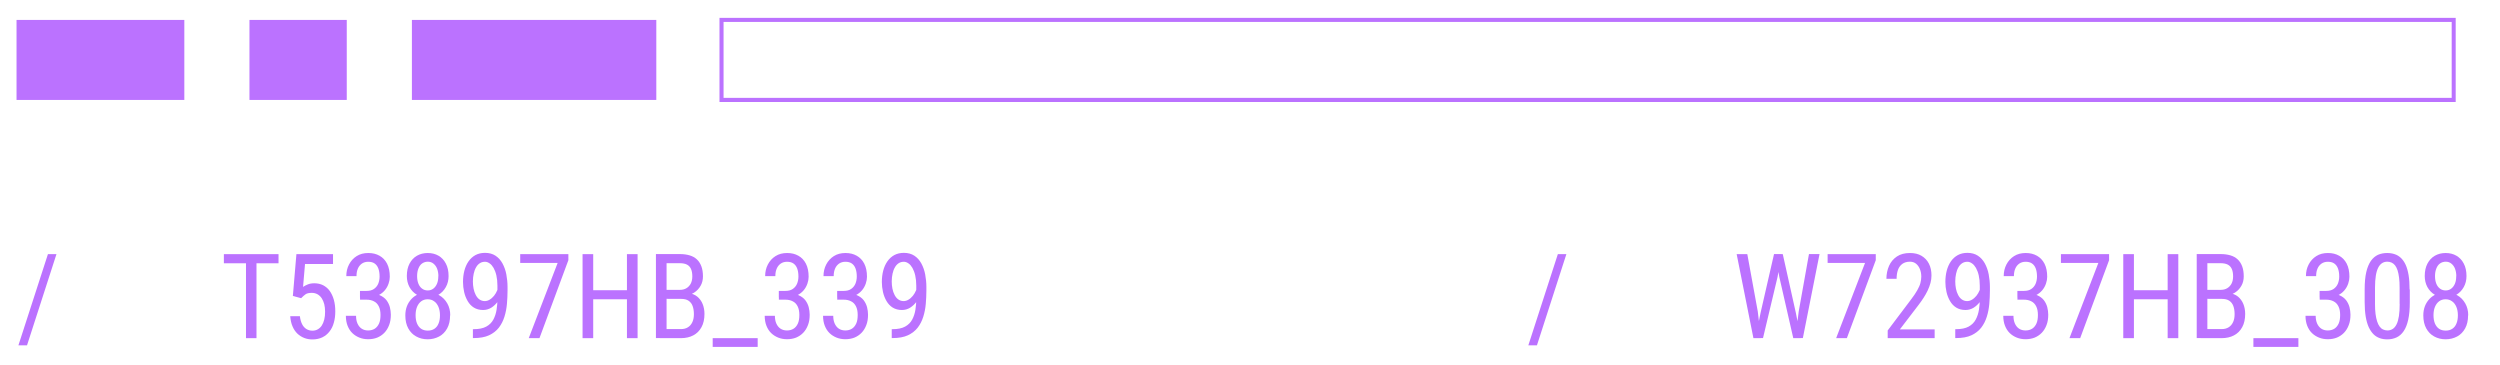 <?xml version="1.0" encoding="UTF-8"?>
<svg id="_圖層_1" data-name="圖層_1" xmlns="http://www.w3.org/2000/svg" version="1.1" viewBox="0 0 331.21 48.41">
  <!-- Generator: Adobe Illustrator 29.7.1, SVG Export Plug-In . SVG Version: 2.1.1 Build 8)  -->
  <defs>
    <style>
      .st0 {
        fill: #bb72ff;
      }
    </style>
  </defs>
  <path class="st0" d="M325.34,13.51H95.32V2.37h230.02v11.14ZM95.86,12.97h228.95V2.91H95.86v10.07Z"/>
  <rect class="st0" x="54.58" y="2.64" width="32.38" height="10.6" transform="translate(141.53 15.88) rotate(180)"/>
  <rect class="st0" x="33.06" y="2.64" width="12.89" height="10.6" transform="translate(79 15.88) rotate(180)"/>
  <rect class="st0" x="2.2" y="2.64" width="22.23" height="10.6" transform="translate(26.62 15.88) rotate(180)"/>
  <g>
    <path class="st0" d="M7.48,33.67l-3.9,12.08h-1.14l3.91-12.08h1.13Z"/>
    <path class="st0" d="M36.9,33.67v1.21h-7.24v-1.21h7.24ZM33.98,33.67v11.13h-1.39v-11.13h1.39Z"/>
    <path class="st0" d="M39.88,39.5l-1.08-.29.47-5.54h4.85v1.31h-3.71l-.26,3.03c.17-.12.38-.23.63-.33s.53-.15.86-.15c.44,0,.83.09,1.17.26.34.18.64.43.87.75s.42.72.55,1.18.19.97.19,1.54c0,.54-.06,1.03-.19,1.48-.12.45-.31.84-.57,1.17-.25.33-.57.59-.95.78-.38.18-.82.28-1.32.28-.38,0-.73-.06-1.07-.19-.34-.13-.64-.32-.91-.57-.27-.26-.49-.58-.65-.96-.17-.38-.27-.84-.31-1.36h1.28c.05.42.15.77.29,1.05.14.28.33.5.57.65.23.14.5.22.81.22.26,0,.49-.06.7-.18.21-.12.39-.28.53-.5s.25-.48.33-.8c.08-.31.11-.66.11-1.05,0-.35-.04-.68-.11-.98-.08-.3-.19-.56-.34-.79-.15-.22-.34-.4-.55-.52-.22-.12-.47-.19-.75-.19-.38,0-.66.06-.84.19-.18.13-.38.3-.59.52Z"/>
    <path class="st0" d="M47.7,39.7v-.85h1.07c.62,0,1.13.09,1.52.25.39.17.69.39.91.67.21.28.36.59.45.92.08.33.13.67.13,1,0,.52-.07.98-.23,1.38-.15.4-.36.74-.63,1.02-.27.28-.59.49-.95.64-.36.14-.76.21-1.19.21s-.81-.07-1.16-.21-.67-.34-.94-.6-.48-.59-.63-.97c-.15-.38-.23-.82-.23-1.32h1.35c0,.39.06.73.19,1.02.13.29.31.52.55.68s.53.24.86.24.63-.08.87-.23c.24-.15.43-.38.57-.68s.2-.69.2-1.15-.08-.85-.23-1.14c-.15-.3-.36-.52-.64-.66-.28-.15-.6-.22-.99-.22h-.87ZM47.7,38.54h.87c.39,0,.71-.08.96-.25.25-.17.44-.39.57-.68.12-.29.19-.61.19-.97,0-.43-.06-.79-.17-1.08-.11-.29-.28-.51-.5-.66-.22-.15-.5-.22-.84-.22-.32,0-.59.08-.82.23-.23.16-.42.38-.54.66-.13.29-.19.62-.19,1.01h-1.35c0-.57.12-1.08.36-1.54s.57-.83,1.01-1.11.95-.41,1.54-.41,1.06.12,1.49.36c.43.24.76.59,1,1.05.24.47.36,1.05.36,1.74,0,.28-.05.58-.16.9s-.27.62-.5.89c-.23.27-.52.5-.89.68-.37.18-.81.26-1.33.26h-1.07v-.86Z"/>
    <path class="st0" d="M59.63,41.79c0,.68-.13,1.25-.39,1.72-.26.47-.61.83-1.06,1.07-.45.24-.96.37-1.52.37s-1.06-.12-1.51-.37c-.45-.24-.8-.6-1.06-1.07-.26-.47-.39-1.05-.39-1.72,0-.44.07-.85.21-1.22s.35-.69.61-.97c.26-.27.57-.49.94-.64.36-.15.76-.23,1.2-.23.58,0,1.09.13,1.54.39.45.26.8.62,1.06,1.08.26.46.39.98.39,1.57ZM59.43,36.57c0,.54-.12,1.03-.36,1.46s-.57.78-.98,1.02-.89.37-1.42.37-1.02-.13-1.44-.37c-.42-.25-.74-.59-.98-1.02-.23-.43-.35-.92-.35-1.46,0-.65.12-1.2.36-1.65.24-.45.56-.8.98-1.04s.89-.36,1.43-.36,1.02.12,1.43.36c.41.24.74.59.97,1.04.24.45.36,1,.36,1.65ZM58.29,41.76c0-.41-.07-.78-.2-1.1-.14-.32-.32-.57-.57-.74-.24-.18-.53-.27-.86-.27s-.62.09-.86.27c-.24.18-.42.43-.55.74-.13.32-.19.68-.19,1.1s.06.79.19,1.1c.13.3.31.54.55.7s.53.24.87.24.64-.08.88-.24.43-.39.55-.7c.13-.3.19-.67.19-1.1ZM58.08,36.59c0-.37-.06-.7-.17-.99-.11-.29-.28-.51-.49-.68s-.46-.25-.74-.25-.53.08-.75.23-.38.38-.49.66c-.12.29-.18.63-.18,1.02s.06.72.17,1,.28.51.49.66c.21.16.46.24.75.24s.53-.08.74-.24c.21-.16.37-.38.49-.66.12-.29.17-.62.17-1Z"/>
    <path class="st0" d="M62.65,43.61h.11c.69,0,1.24-.11,1.66-.34.42-.23.73-.54.94-.93.21-.39.35-.82.43-1.31s.11-.99.11-1.5v-1.7c0-.5-.05-.95-.14-1.35-.09-.39-.22-.72-.37-.99-.16-.27-.33-.47-.53-.6-.2-.14-.4-.21-.6-.21-.26,0-.49.06-.69.19s-.37.31-.5.55c-.14.23-.24.51-.31.83-.07.32-.11.66-.11,1.03,0,.33.03.65.09.96.06.31.16.59.29.84s.29.45.49.59.43.22.7.22c.22,0,.44-.06.65-.19.21-.12.4-.3.58-.51.17-.22.32-.46.43-.74s.18-.56.2-.86h.63c0,.42-.07.84-.2,1.25-.14.41-.33.78-.57,1.12-.25.34-.53.6-.86.81-.33.2-.69.3-1.08.3-.47,0-.88-.11-1.22-.32-.34-.21-.61-.5-.82-.86s-.37-.76-.47-1.2-.15-.89-.15-1.34c0-.53.06-1.03.18-1.49.12-.46.3-.87.55-1.23s.55-.63.91-.83c.37-.2.79-.3,1.28-.3.55,0,1.01.13,1.39.38.38.25.69.6.92,1.02.23.43.41.91.51,1.45s.16,1.09.16,1.65v.51c0,.58-.03,1.16-.08,1.75-.05.59-.16,1.16-.33,1.7-.17.54-.41,1.02-.74,1.45-.33.42-.76.76-1.3,1.01s-1.22.37-2.04.37h-.1v-1.2Z"/>
    <path class="st0" d="M75.3,33.67v.8l-3.83,10.33h-1.42l3.83-9.97h-4.96v-1.16h6.38Z"/>
    <path class="st0" d="M78.59,33.67v11.13h-1.41v-11.13h1.41ZM83.22,38.45v1.2h-4.82v-1.2h4.82ZM84.47,33.67v11.13h-1.41v-11.13h1.41Z"/>
    <path class="st0" d="M90.26,39.59h-2.26v-1.19s2.09,0,2.09,0c.32,0,.6-.07.84-.21.24-.14.44-.35.58-.61.14-.27.21-.59.21-.96,0-.41-.06-.74-.18-1-.12-.26-.3-.45-.54-.57-.24-.12-.55-.18-.92-.18h-1.77v9.92h-1.41v-11.13h3.18c.48,0,.91.06,1.28.17.38.11.7.29.96.53.26.24.46.55.6.92.14.37.21.82.21,1.34,0,.46-.1.87-.31,1.24-.21.37-.49.67-.86.91-.37.23-.79.38-1.27.45l-.42.36ZM90.21,44.8h-2.79l.82-1.2h1.97c.37,0,.68-.08.93-.24.26-.16.45-.39.59-.69s.2-.65.2-1.06-.06-.77-.17-1.07c-.11-.3-.29-.53-.54-.7s-.57-.24-.96-.24h-1.81v-1.19h2.46l.31.43c.46.05.84.2,1.16.46.31.26.55.58.71.98s.24.84.24,1.31c0,.69-.13,1.28-.39,1.75-.26.48-.62.84-1.09,1.09-.47.25-1.02.37-1.65.37Z"/>
    <path class="st0" d="M100.38,44.8v1.16h-5.96v-1.16h5.96Z"/>
    <path class="st0" d="M103.19,39.7v-.85h1.07c.62,0,1.13.09,1.52.25.39.17.69.39.91.67.21.28.36.59.45.92.08.33.13.67.13,1,0,.52-.07.98-.23,1.38-.15.4-.36.74-.63,1.02-.27.28-.59.49-.95.64-.36.14-.76.21-1.19.21s-.81-.07-1.16-.21-.67-.34-.94-.6-.48-.59-.63-.97c-.15-.38-.23-.82-.23-1.32h1.35c0,.39.06.73.19,1.02.13.29.31.52.55.68s.53.24.86.24.63-.08.87-.23c.24-.15.43-.38.57-.68s.2-.69.2-1.15-.08-.85-.23-1.14c-.15-.3-.36-.52-.64-.66-.28-.15-.6-.22-.99-.22h-.87ZM103.19,38.54h.87c.39,0,.71-.08.96-.25.25-.17.44-.39.57-.68.12-.29.19-.61.19-.97,0-.43-.06-.79-.17-1.08-.11-.29-.28-.51-.5-.66-.22-.15-.5-.22-.84-.22-.32,0-.59.08-.82.23-.23.16-.42.38-.54.66-.13.29-.19.62-.19,1.01h-1.35c0-.57.12-1.08.36-1.54s.57-.83,1.01-1.11.95-.41,1.54-.41,1.06.12,1.49.36c.43.24.76.59,1,1.05.24.47.36,1.05.36,1.74,0,.28-.05.58-.16.9s-.27.62-.5.89c-.23.27-.52.5-.89.68-.37.18-.81.26-1.33.26h-1.07v-.86Z"/>
    <path class="st0" d="M110.92,39.7v-.85h1.07c.62,0,1.13.09,1.52.25.39.17.69.39.91.67.21.28.36.59.45.92.08.33.13.67.13,1,0,.52-.07.98-.23,1.38-.15.4-.36.74-.63,1.02-.27.28-.59.49-.95.64-.36.14-.76.21-1.19.21s-.81-.07-1.16-.21-.67-.34-.94-.6-.48-.59-.63-.97c-.15-.38-.23-.82-.23-1.32h1.35c0,.39.06.73.19,1.02.13.29.31.52.55.68s.53.24.86.24.63-.08.87-.23c.24-.15.43-.38.57-.68s.2-.69.2-1.15-.08-.85-.23-1.14c-.15-.3-.36-.52-.64-.66-.28-.15-.6-.22-.99-.22h-.87ZM110.92,38.54h.87c.39,0,.71-.08.96-.25.25-.17.44-.39.57-.68.12-.29.19-.61.19-.97,0-.43-.06-.79-.17-1.08-.11-.29-.28-.51-.5-.66-.22-.15-.5-.22-.84-.22-.32,0-.59.08-.82.23-.23.16-.42.38-.54.66-.13.29-.19.62-.19,1.01h-1.35c0-.57.12-1.08.36-1.54s.57-.83,1.01-1.11.95-.41,1.54-.41,1.06.12,1.49.36c.43.24.76.59,1,1.05.24.47.36,1.05.36,1.74,0,.28-.05.58-.16.9s-.27.62-.5.89c-.23.27-.52.5-.89.68-.37.18-.81.26-1.33.26h-1.07v-.86Z"/>
    <path class="st0" d="M118.14,43.61h.11c.69,0,1.24-.11,1.66-.34.42-.23.73-.54.94-.93.21-.39.35-.82.43-1.31s.11-.99.11-1.5v-1.7c0-.5-.05-.95-.14-1.35-.09-.39-.22-.72-.37-.99-.16-.27-.33-.47-.53-.6-.2-.14-.4-.21-.6-.21-.26,0-.49.06-.69.19s-.37.31-.5.55c-.14.23-.24.51-.31.83-.07.32-.11.66-.11,1.03,0,.33.03.65.09.96.06.31.16.59.29.84s.29.45.49.59.43.22.7.22c.22,0,.44-.06.65-.19.21-.12.4-.3.58-.51.17-.22.32-.46.43-.74s.18-.56.2-.86h.63c0,.42-.07.84-.2,1.25-.14.41-.33.78-.57,1.12-.25.34-.53.6-.86.81-.33.2-.69.3-1.08.3-.47,0-.88-.11-1.22-.32-.34-.21-.61-.5-.82-.86s-.37-.76-.47-1.2-.15-.89-.15-1.34c0-.53.06-1.03.18-1.49.12-.46.3-.87.55-1.23s.55-.63.91-.83c.37-.2.79-.3,1.28-.3.55,0,1.01.13,1.39.38.38.25.69.6.92,1.02.23.43.41.91.51,1.45s.16,1.09.16,1.65v.51c0,.58-.03,1.16-.08,1.75-.05.59-.16,1.16-.33,1.7-.17.54-.41,1.02-.74,1.45-.33.42-.76.76-1.3,1.01s-1.22.37-2.04.37h-.1v-1.2Z"/>
  </g>
  <g>
    <path class="st0" d="M207.52,33.67l-3.9,12.08h-1.14l3.91-12.08h1.13Z"/>
    <path class="st0" d="M231.49,33.67l1.39,7.61.41,3.52h-.99l-2.22-11.13h1.4ZM233.25,41.43l1.78-7.77h1l-.53,3.02-1.93,8.11h-1l.68-3.36ZM236.19,33.67l1.73,7.77.66,3.36h-1l-1.85-8.11-.53-3.02h.99ZM238.3,41.27l1.36-7.61h1.4l-2.21,11.13h-.99l.44-3.52Z"/>
    <path class="st0" d="M248.51,33.67v.8l-3.83,10.33h-1.42l3.83-9.97h-4.96v-1.16h6.38Z"/>
    <path class="st0" d="M256.31,43.64v1.16h-6.22v-1.02l3.06-4.06c.38-.5.67-.92.86-1.27s.34-.66.41-.94.12-.56.12-.85c0-.37-.06-.7-.18-1s-.29-.54-.51-.72c-.22-.18-.49-.27-.81-.27-.41,0-.75.1-1.01.29-.26.19-.46.46-.58.8-.12.34-.18.73-.18,1.18h-1.35c0-.63.12-1.2.35-1.72.23-.52.58-.93,1.04-1.24.46-.31,1.04-.46,1.73-.46.6,0,1.11.12,1.53.37.42.25.75.59.98,1.04.23.45.34.97.34,1.56,0,.33-.04.66-.13.99-.09.33-.21.67-.37,1-.16.33-.34.66-.55.98-.21.32-.43.64-.67.95l-2.47,3.23h4.6Z"/>
    <path class="st0" d="M259.04,43.61h.11c.69,0,1.24-.11,1.66-.34.42-.23.73-.54.94-.93.21-.39.35-.82.43-1.31s.11-.99.11-1.5v-1.7c0-.5-.05-.95-.14-1.35-.09-.39-.22-.72-.37-.99-.16-.27-.33-.47-.53-.6-.2-.14-.4-.21-.6-.21-.26,0-.49.06-.69.19s-.37.31-.5.55c-.14.23-.24.51-.31.83-.07.32-.11.66-.11,1.03,0,.33.03.65.09.96.06.31.16.59.29.84s.29.45.49.59.43.22.7.22c.22,0,.44-.06.65-.19.21-.12.4-.3.58-.51.17-.22.32-.46.43-.74s.18-.56.2-.86h.63c0,.42-.07.84-.2,1.25-.14.41-.33.78-.57,1.12-.25.34-.53.6-.86.81-.33.2-.69.3-1.08.3-.47,0-.88-.11-1.22-.32-.34-.21-.61-.5-.82-.86s-.37-.76-.47-1.2-.15-.89-.15-1.34c0-.53.06-1.03.18-1.49.12-.46.3-.87.55-1.23s.55-.63.91-.83c.37-.2.79-.3,1.28-.3.55,0,1.01.13,1.39.38.38.25.69.6.92,1.02.23.43.41.91.51,1.45s.16,1.09.16,1.65v.51c0,.58-.03,1.16-.08,1.75-.05.59-.16,1.16-.33,1.7-.17.54-.41,1.02-.74,1.45-.33.42-.76.76-1.3,1.01s-1.22.37-2.04.37h-.1v-1.2Z"/>
    <path class="st0" d="M267.28,39.7v-.85h1.07c.62,0,1.13.09,1.52.25.39.17.69.39.91.67.21.28.36.59.45.92.08.33.13.67.13,1,0,.52-.07.98-.23,1.38-.15.4-.36.74-.63,1.02-.27.28-.59.49-.95.64-.36.14-.76.21-1.19.21s-.81-.07-1.16-.21-.67-.34-.94-.6-.48-.59-.63-.97c-.15-.38-.23-.82-.23-1.32h1.35c0,.39.06.73.19,1.02.13.29.31.52.55.68s.53.24.86.24.63-.08.87-.23c.24-.15.43-.38.57-.68s.2-.69.2-1.15-.08-.85-.23-1.14c-.15-.3-.36-.52-.64-.66-.28-.15-.6-.22-.99-.22h-.87ZM267.28,38.54h.87c.39,0,.71-.08.96-.25.25-.17.44-.39.57-.68.12-.29.19-.61.19-.97,0-.43-.06-.79-.17-1.08-.11-.29-.28-.51-.5-.66-.22-.15-.5-.22-.84-.22-.32,0-.59.08-.82.23-.23.16-.42.38-.54.66-.13.29-.19.62-.19,1.01h-1.35c0-.57.12-1.08.36-1.54s.57-.83,1.01-1.11.95-.41,1.54-.41,1.06.12,1.49.36c.43.24.76.59,1,1.05.24.47.36,1.05.36,1.74,0,.28-.05.58-.16.9s-.27.62-.5.89c-.23.27-.52.5-.89.68-.37.18-.81.26-1.33.26h-1.07v-.86Z"/>
    <path class="st0" d="M279.42,33.67v.8l-3.83,10.33h-1.42l3.83-9.97h-4.96v-1.16h6.38Z"/>
    <path class="st0" d="M282.71,33.67v11.13h-1.41v-11.13h1.41ZM287.34,38.45v1.2h-4.82v-1.2h4.82ZM288.59,33.67v11.13h-1.41v-11.13h1.41Z"/>
    <path class="st0" d="M294.39,39.59h-2.26v-1.19s2.09,0,2.09,0c.32,0,.6-.07.84-.21.24-.14.44-.35.58-.61.14-.27.21-.59.21-.96,0-.41-.06-.74-.18-1-.12-.26-.3-.45-.54-.57-.24-.12-.55-.18-.92-.18h-1.77v9.92h-1.41v-11.13h3.18c.48,0,.91.06,1.28.17.38.11.7.29.96.53.26.24.46.55.6.92.14.37.21.82.21,1.34,0,.46-.1.87-.31,1.24-.21.37-.49.67-.86.91-.37.23-.79.38-1.27.45l-.42.36ZM294.33,44.8h-2.79l.82-1.2h1.97c.37,0,.68-.08.93-.24.26-.16.45-.39.59-.69s.2-.65.2-1.06-.06-.77-.17-1.07c-.11-.3-.29-.53-.54-.7s-.57-.24-.96-.24h-1.81v-1.19h2.46l.31.43c.46.05.84.2,1.16.46.31.26.55.58.71.98s.24.84.24,1.31c0,.69-.13,1.28-.39,1.75-.26.48-.62.84-1.09,1.09-.47.25-1.02.37-1.65.37Z"/>
    <path class="st0" d="M304.5,44.8v1.16h-5.96v-1.16h5.96Z"/>
    <path class="st0" d="M307.32,39.7v-.85h1.07c.62,0,1.13.09,1.52.25.39.17.69.39.91.67.21.28.36.59.45.92.08.33.13.67.13,1,0,.52-.07.98-.23,1.38-.15.4-.36.74-.63,1.02-.27.28-.59.49-.95.64-.36.14-.76.21-1.19.21s-.81-.07-1.16-.21-.67-.34-.94-.6-.48-.59-.63-.97c-.15-.38-.23-.82-.23-1.32h1.35c0,.39.06.73.19,1.02.13.29.31.52.55.68s.53.24.86.24.63-.08.87-.23c.24-.15.43-.38.57-.68s.2-.69.2-1.15-.08-.85-.23-1.14c-.15-.3-.36-.52-.64-.66-.28-.15-.6-.22-.99-.22h-.87ZM307.32,38.54h.87c.39,0,.71-.08.96-.25.25-.17.44-.39.57-.68.12-.29.19-.61.19-.97,0-.43-.06-.79-.17-1.08-.11-.29-.28-.51-.5-.66-.22-.15-.5-.22-.84-.22-.32,0-.59.08-.82.23-.23.16-.42.38-.54.66-.13.29-.19.62-.19,1.01h-1.35c0-.57.12-1.08.36-1.54s.57-.83,1.01-1.11.95-.41,1.54-.41,1.06.12,1.49.36c.43.24.76.59,1,1.05.24.47.36,1.05.36,1.74,0,.28-.05.58-.16.9s-.27.62-.5.89c-.23.27-.52.5-.89.68-.37.18-.81.26-1.33.26h-1.07v-.86Z"/>
    <path class="st0" d="M319.26,38.35v1.7c0,.91-.07,1.68-.21,2.31s-.34,1.13-.6,1.51c-.26.38-.57.66-.94.83s-.77.26-1.23.26c-.36,0-.69-.05-1-.16s-.59-.28-.83-.52c-.24-.24-.45-.55-.63-.93-.17-.38-.31-.85-.4-1.39-.09-.55-.14-1.18-.14-1.91v-1.7c0-.91.07-1.68.21-2.29.14-.62.35-1.11.61-1.49.26-.37.58-.64.94-.81.37-.16.77-.24,1.22-.24.36,0,.7.05,1.01.16.31.1.58.27.82.5.24.23.45.53.62.9s.3.83.39,1.37c.09.54.13,1.17.13,1.9ZM317.91,40.27v-2.16c0-.5-.02-.94-.07-1.32-.05-.38-.11-.7-.2-.97-.09-.27-.2-.49-.33-.66-.13-.17-.29-.29-.46-.37-.17-.08-.37-.12-.57-.12-.26,0-.49.06-.69.19-.2.13-.37.32-.51.59s-.25.62-.32,1.06c-.07.44-.11.97-.11,1.6v2.16c0,.5.02.94.07,1.32s.12.71.21.99c.09.28.2.51.33.68.13.18.28.31.46.39.17.08.36.13.57.13.27,0,.5-.07.71-.2.2-.13.37-.34.51-.62.14-.28.24-.65.31-1.09.07-.45.1-.98.1-1.6Z"/>
    <path class="st0" d="M326.98,41.79c0,.68-.13,1.25-.39,1.72-.26.47-.61.83-1.06,1.07-.45.24-.96.37-1.52.37s-1.06-.12-1.51-.37c-.45-.24-.8-.6-1.06-1.07-.26-.47-.39-1.05-.39-1.72,0-.44.07-.85.21-1.22s.35-.69.61-.97c.26-.27.57-.49.94-.64.36-.15.76-.23,1.2-.23.58,0,1.09.13,1.54.39.45.26.8.62,1.06,1.08.26.46.39.98.39,1.57ZM326.77,36.57c0,.54-.12,1.03-.36,1.46s-.57.78-.98,1.02-.89.37-1.42.37-1.02-.13-1.44-.37c-.42-.25-.74-.59-.98-1.02-.23-.43-.35-.92-.35-1.46,0-.65.12-1.2.36-1.65.24-.45.56-.8.98-1.04s.89-.36,1.43-.36,1.02.12,1.43.36c.41.24.74.59.97,1.04.24.45.36,1,.36,1.65ZM325.63,41.76c0-.41-.07-.78-.2-1.1-.14-.32-.32-.57-.57-.74-.24-.18-.53-.27-.86-.27s-.62.09-.86.27c-.24.18-.42.43-.55.74-.13.32-.19.68-.19,1.1s.06.79.19,1.1c.13.3.31.54.55.7s.53.24.87.24.64-.08.88-.24.43-.39.55-.7c.13-.3.19-.67.19-1.1ZM325.42,36.59c0-.37-.06-.7-.17-.99-.11-.29-.28-.51-.49-.68s-.46-.25-.74-.25-.53.08-.75.23-.38.38-.49.66c-.12.29-.18.63-.18,1.02s.06.72.17,1,.28.51.49.66c.21.16.46.24.75.24s.53-.08.74-.24c.21-.16.37-.38.49-.66.12-.29.17-.62.17-1Z"/>
  </g>
</svg>